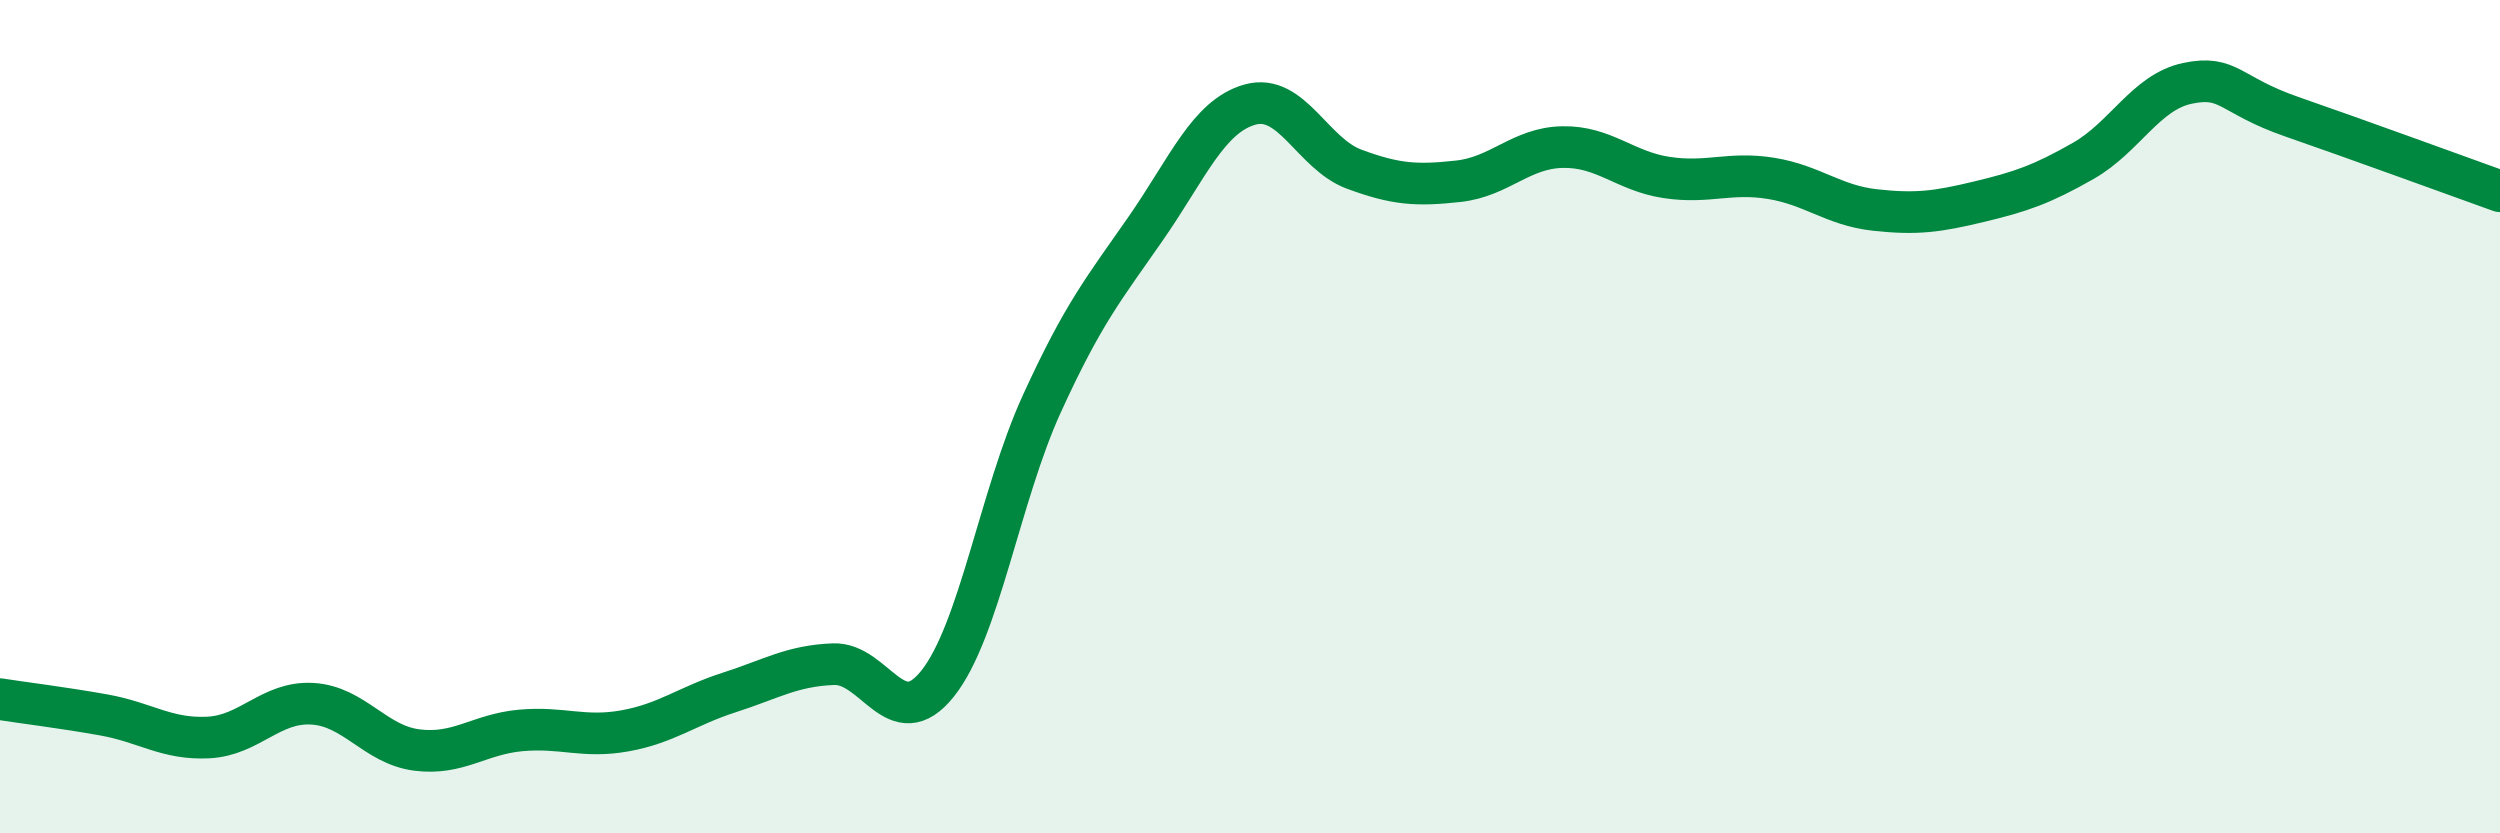 
    <svg width="60" height="20" viewBox="0 0 60 20" xmlns="http://www.w3.org/2000/svg">
      <path
        d="M 0,16.78 C 0.5,16.86 1.5,16.98 2.5,17.16 C 3.5,17.34 4,17.75 5,17.7 C 6,17.65 6.5,16.83 7.5,16.89 C 8.5,16.95 9,17.87 10,18 C 11,18.13 11.5,17.62 12.5,17.53 C 13.5,17.44 14,17.72 15,17.54 C 16,17.36 16.5,16.94 17.5,16.62 C 18.5,16.3 19,15.98 20,15.94 C 21,15.9 21.5,17.66 22.5,16.41 C 23.5,15.16 24,11.89 25,9.7 C 26,7.51 26.5,6.92 27.5,5.48 C 28.5,4.04 29,2.79 30,2.51 C 31,2.23 31.5,3.69 32.5,4.06 C 33.5,4.43 34,4.46 35,4.35 C 36,4.24 36.5,3.55 37.5,3.53 C 38.5,3.51 39,4.11 40,4.26 C 41,4.41 41.5,4.12 42.5,4.28 C 43.5,4.44 44,4.93 45,5.04 C 46,5.15 46.5,5.08 47.5,4.84 C 48.5,4.6 49,4.43 50,3.86 C 51,3.29 51.5,2.21 52.5,2 C 53.5,1.79 53.5,2.28 55,2.8 C 56.5,3.32 59,4.23 60,4.59L60 20L0 20Z"
        fill="#008740"
        opacity="0.1"
        stroke-linecap="round"
        stroke-linejoin="round"
      />
      <path
        d="M 0,16.78 C 0.5,16.86 1.5,16.98 2.5,17.16 C 3.5,17.34 4,17.75 5,17.7 C 6,17.65 6.5,16.83 7.5,16.89 C 8.5,16.95 9,17.87 10,18 C 11,18.13 11.5,17.62 12.5,17.53 C 13.5,17.44 14,17.72 15,17.54 C 16,17.36 16.5,16.94 17.5,16.62 C 18.5,16.3 19,15.98 20,15.94 C 21,15.9 21.5,17.66 22.5,16.41 C 23.5,15.16 24,11.89 25,9.7 C 26,7.51 26.5,6.92 27.5,5.48 C 28.5,4.04 29,2.79 30,2.51 C 31,2.23 31.5,3.69 32.5,4.06 C 33.5,4.43 34,4.46 35,4.35 C 36,4.24 36.5,3.55 37.5,3.53 C 38.5,3.51 39,4.11 40,4.26 C 41,4.41 41.5,4.12 42.5,4.28 C 43.5,4.44 44,4.93 45,5.04 C 46,5.15 46.5,5.08 47.5,4.84 C 48.5,4.6 49,4.43 50,3.86 C 51,3.29 51.5,2.21 52.5,2 C 53.5,1.79 53.5,2.28 55,2.8 C 56.5,3.32 59,4.23 60,4.59"
        stroke="#008740"
        stroke-width="1"
        fill="none"
        stroke-linecap="round"
        stroke-linejoin="round"
      />
    </svg>
  